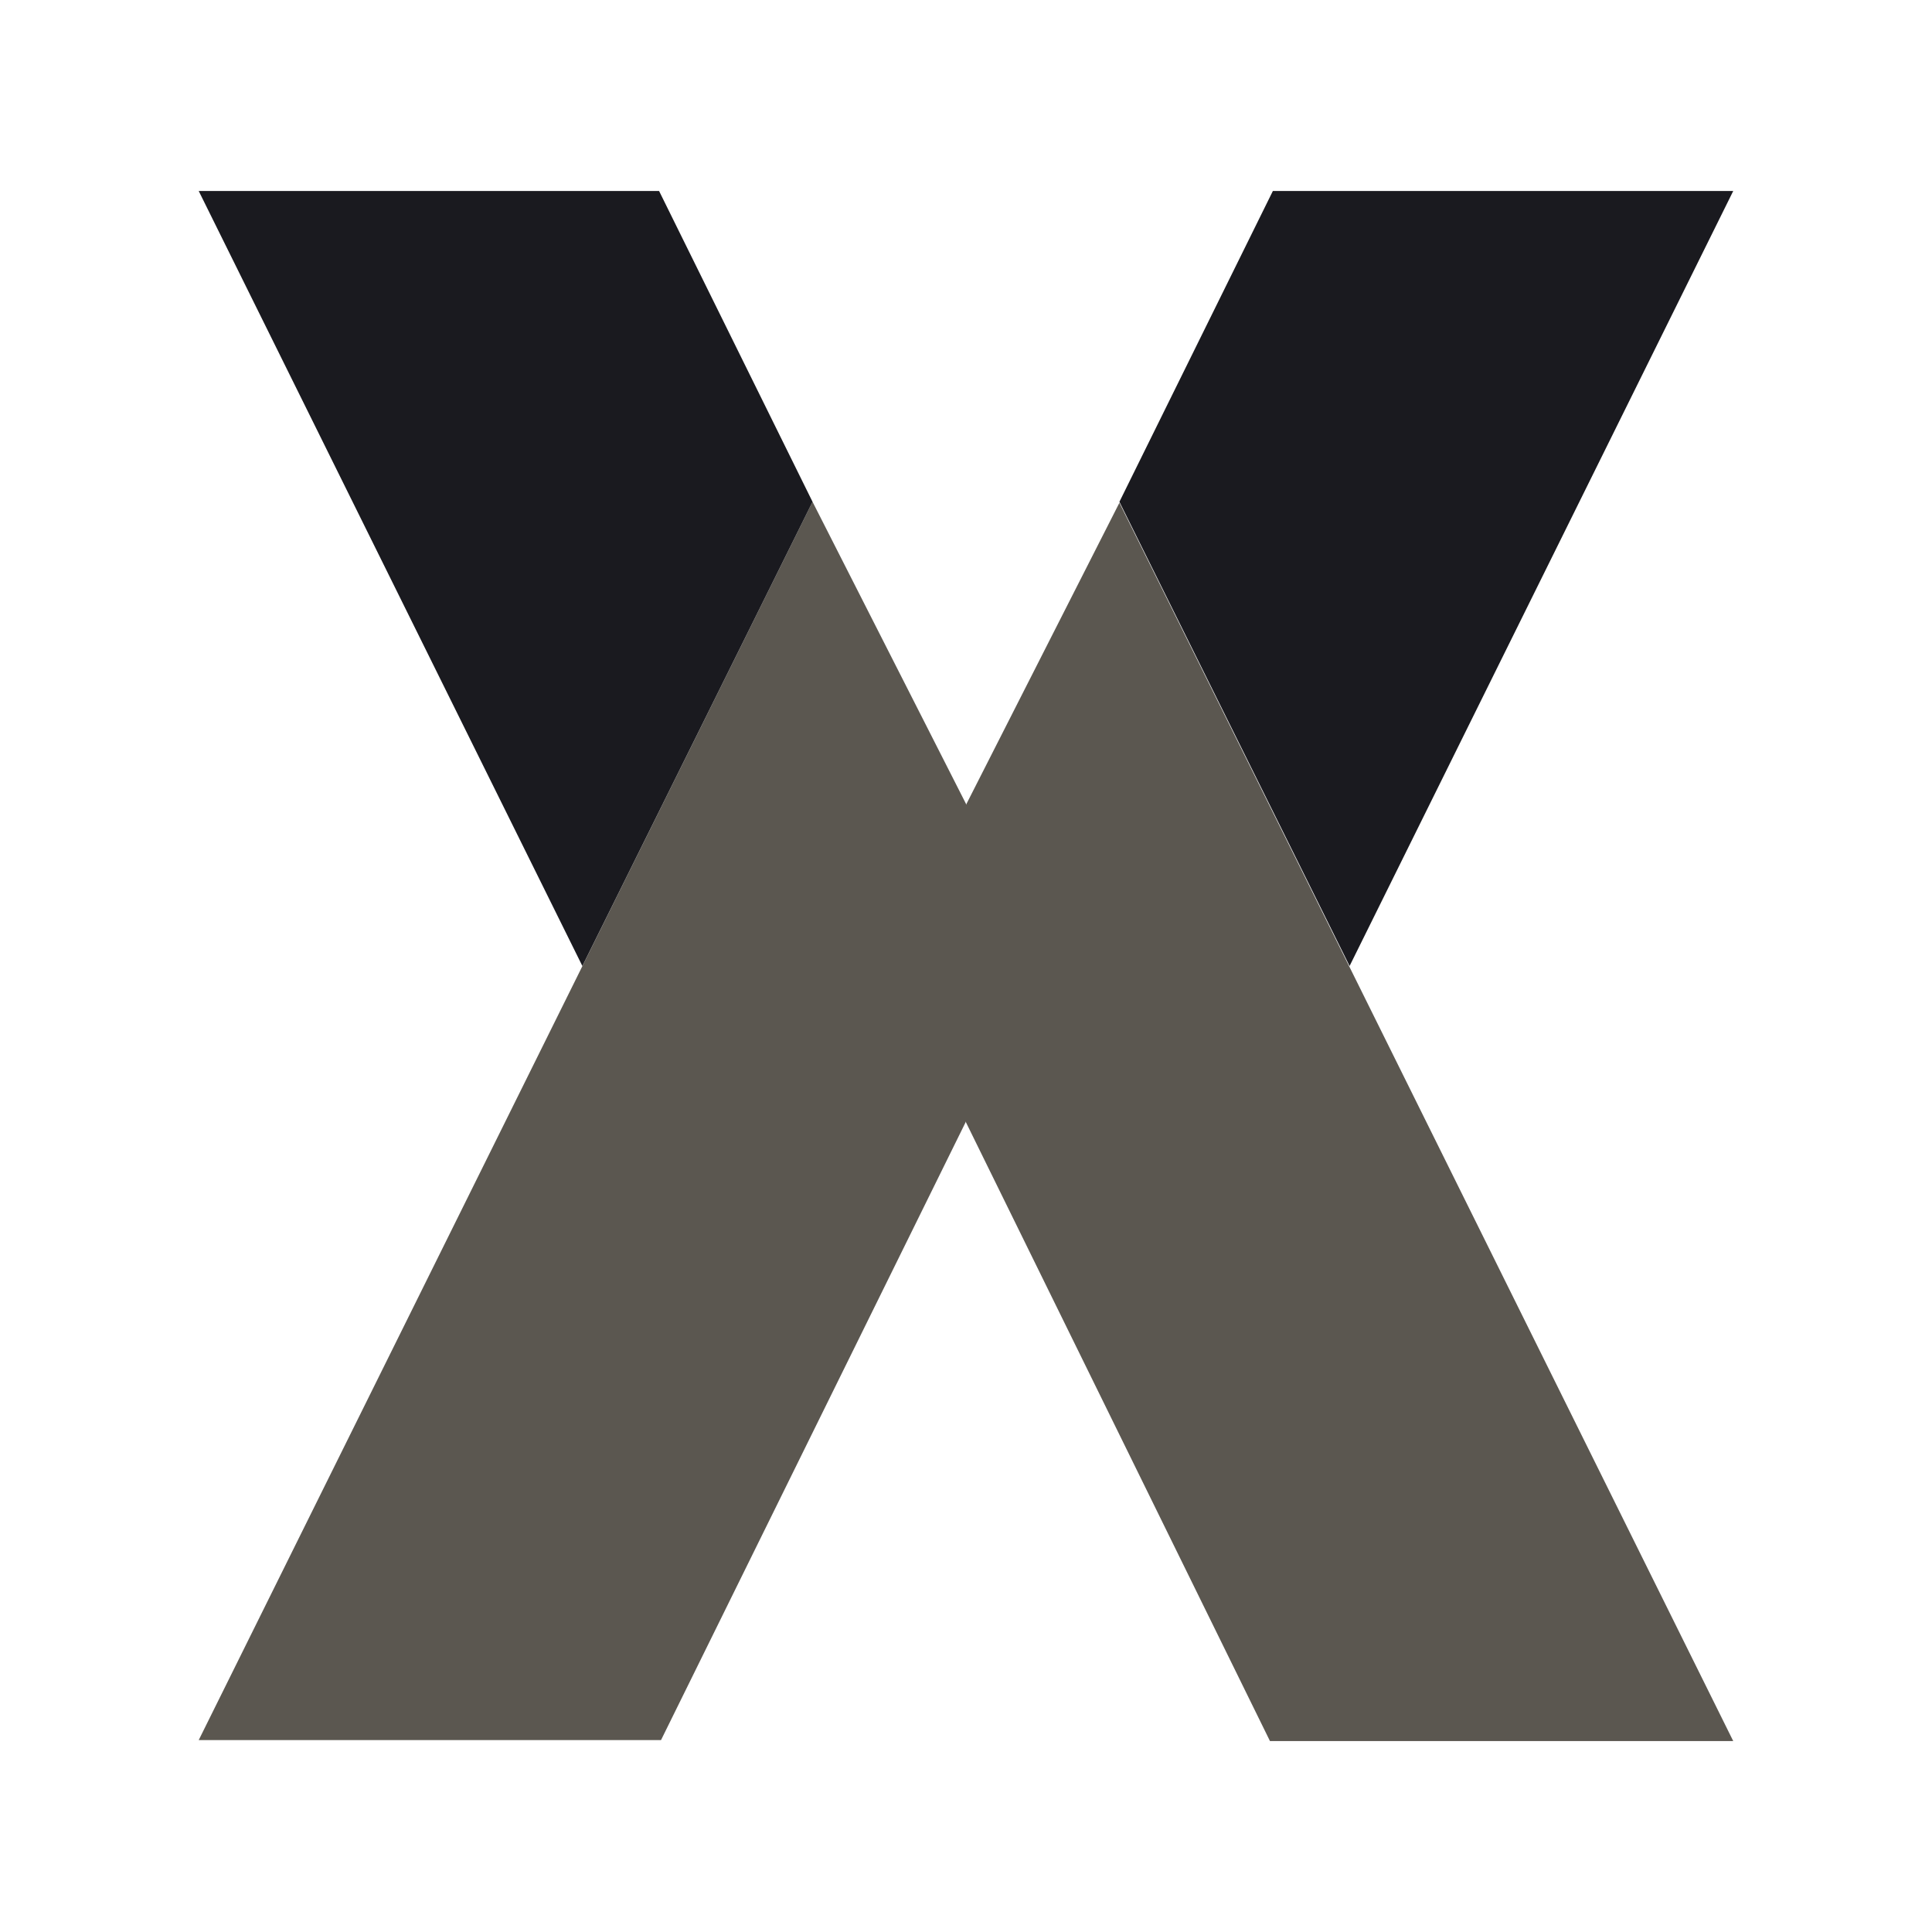 <svg width="42" height="42" viewBox="0 0 42 42" fill="none" xmlns="http://www.w3.org/2000/svg">
<g id="icons">
<path id="Vector" d="M4.32 37.828L17.664 10.909L21 17.475V24.379L14.37 37.828H4.32ZM37.679 37.849L24.335 10.93L21 17.496V24.4L27.608 37.849H37.679Z" fill="#5B5750"/>
<path id="Vector_2" d="M4.32 4.152L12.66 21L17.664 10.909L14.328 4.152H4.32ZM37.679 4.152L29.339 21L24.335 10.909L27.671 4.152H37.679Z" fill="#1A1A1F"/>
</g>
</svg>
